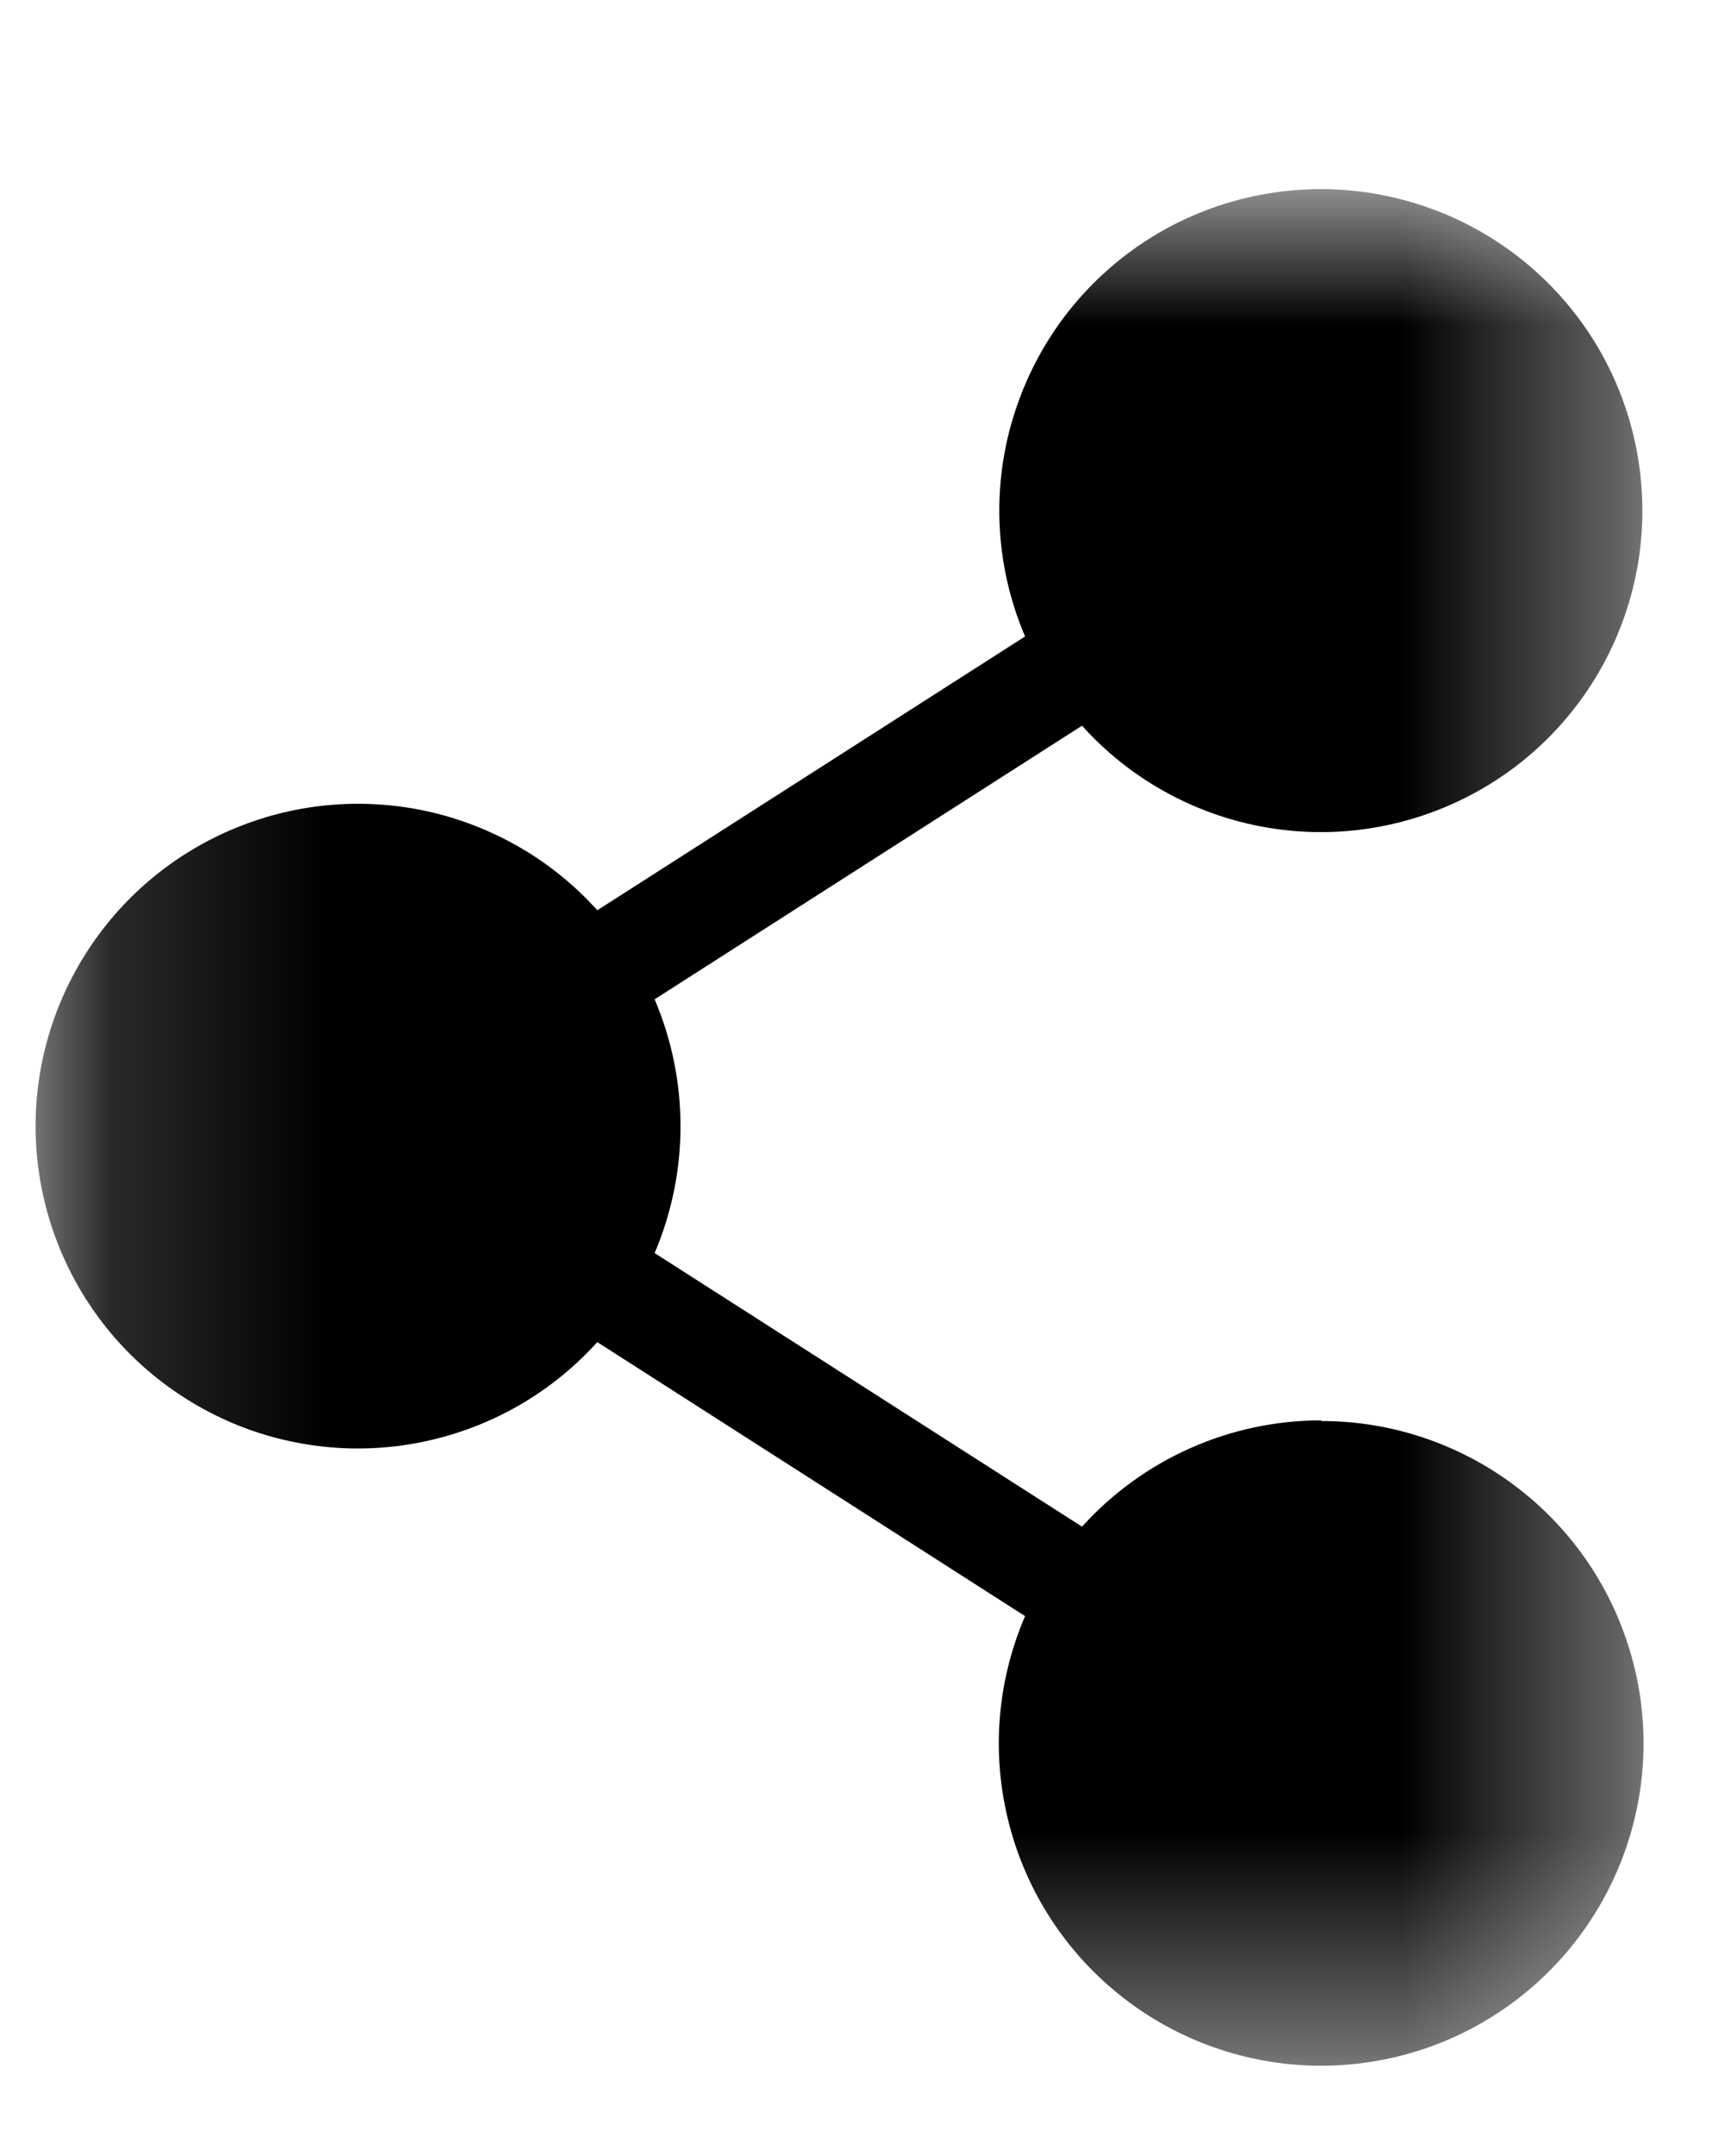 <svg width="8" height="10" viewBox="0 0 8 10" fill="none" xmlns="http://www.w3.org/2000/svg">
<mask id="mask0_1975_24240" style="mask-type:luminance" maskUnits="userSpaceOnUse" x="0" y="0" width="8" height="10">
<path d="M7.621 0.87H0.166V9.579H7.621V0.87Z" fill="white"/>
</mask>
<g mask="url(#mask0_1975_24240)">
<path d="M6.127 6.588C5.918 6.588 5.711 6.632 5.52 6.717C5.329 6.802 5.158 6.926 5.018 7.081L3.036 5.812C3.115 5.626 3.156 5.426 3.156 5.224C3.156 5.021 3.115 4.821 3.036 4.635L5.018 3.366C5.268 3.644 5.614 3.818 5.987 3.853C6.359 3.888 6.731 3.781 7.029 3.555C7.327 3.328 7.528 2.998 7.594 2.629C7.659 2.261 7.584 1.881 7.383 1.566C7.182 1.251 6.869 1.022 6.507 0.927C6.146 0.831 5.761 0.875 5.43 1.049C5.099 1.224 4.846 1.516 4.721 1.869C4.595 2.221 4.607 2.608 4.754 2.952L2.77 4.222C2.568 3.997 2.302 3.84 2.008 3.769C1.714 3.699 1.406 3.719 1.124 3.828C0.842 3.936 0.599 4.128 0.428 4.377C0.257 4.626 0.165 4.921 0.165 5.223C0.165 5.525 0.257 5.821 0.428 6.07C0.599 6.319 0.842 6.51 1.124 6.619C1.406 6.727 1.714 6.748 2.008 6.677C2.302 6.607 2.568 6.449 2.77 6.225L4.754 7.496C4.627 7.791 4.598 8.119 4.673 8.432C4.747 8.745 4.921 9.026 5.167 9.232C5.414 9.439 5.72 9.56 6.041 9.579C6.362 9.597 6.681 9.512 6.949 9.335C7.218 9.158 7.422 8.899 7.532 8.597C7.642 8.295 7.652 7.965 7.559 7.657C7.467 7.349 7.278 7.079 7.02 6.887C6.762 6.695 6.45 6.591 6.128 6.591" fill="black"/>
</g>
</svg>

